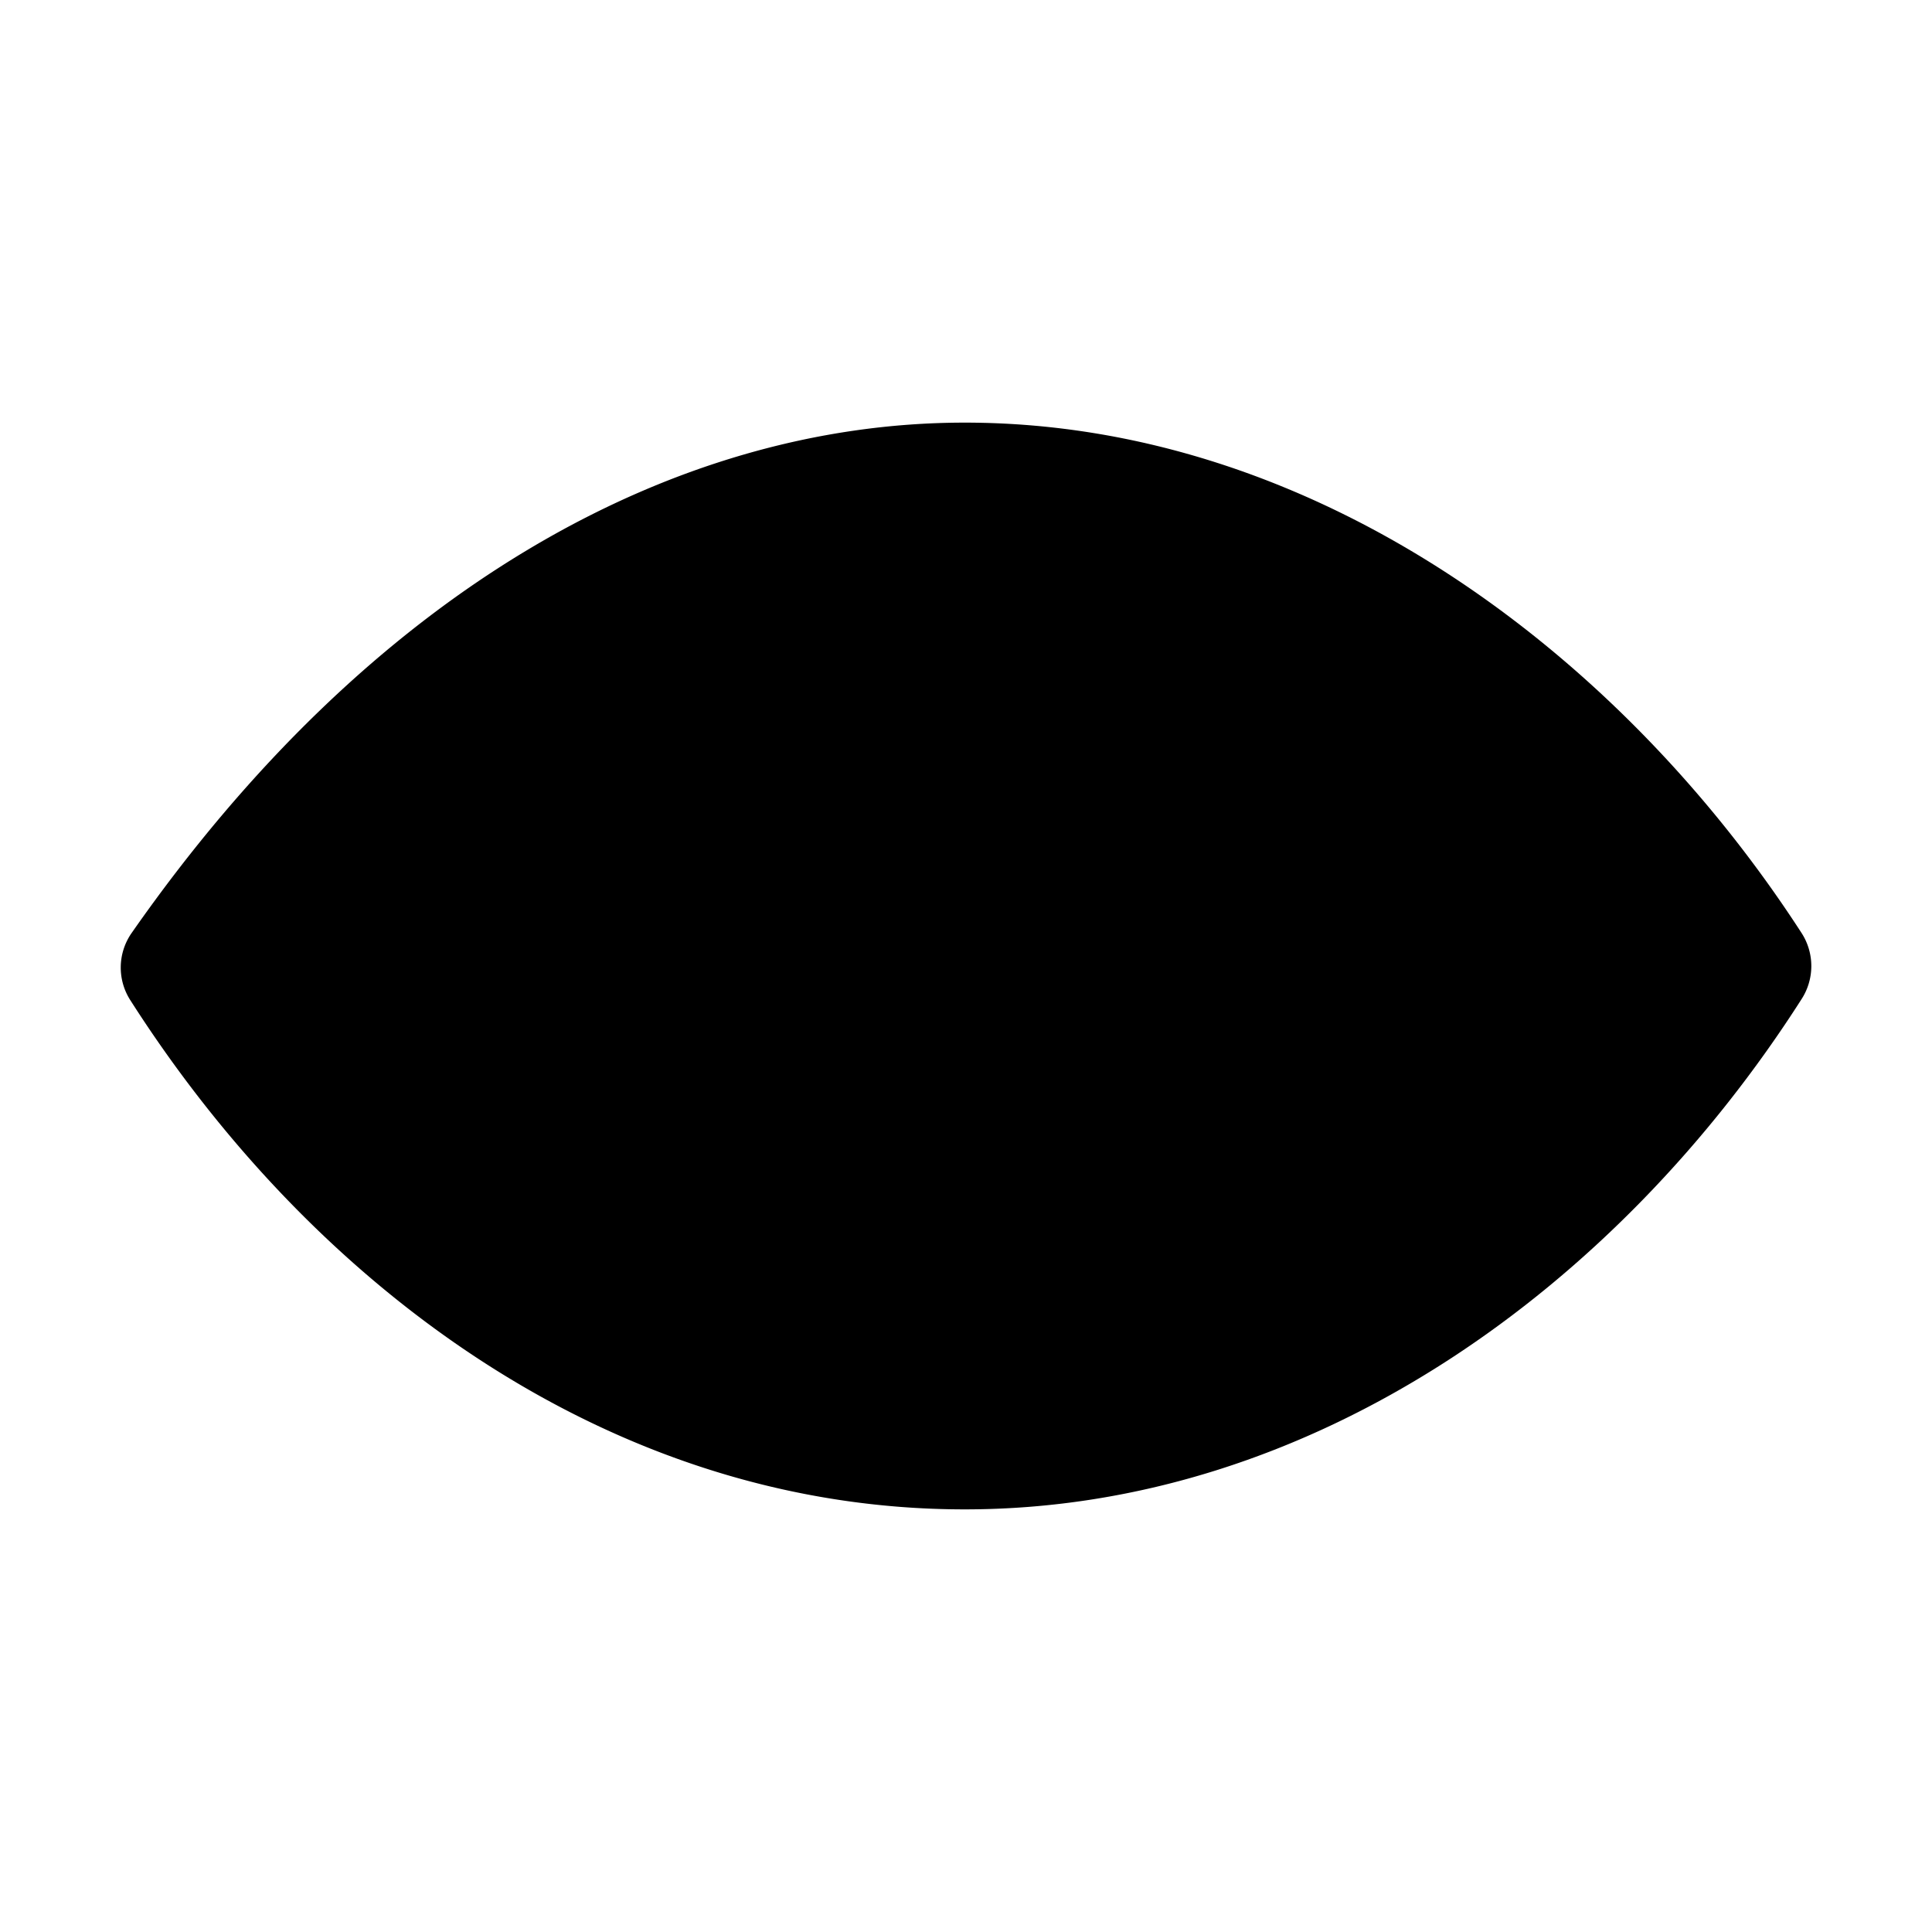 <svg xmlns="http://www.w3.org/2000/svg" viewBox="0 0 512 512" class="ionicon"><path d="M255.66 112c-77.94 0-157.89 45.11-220.83 135.33a16 16 0 0 0-.27 17.77C82.92 340.8 161.8 400 255.66 400c92.84 0 173.34-59.38 221.79-135.25a16.14 16.14 0 0 0 0-17.47C428.89 172.28 347.8 112 255.66 112" stroke-linecap="round" stroke-linejoin="round" class="ionicon-fill-none ionicon-stroke-width"/><circle cx="256" cy="256" r="80" stroke-miterlimit="10" class="ionicon-fill-none ionicon-stroke-width"/></svg>